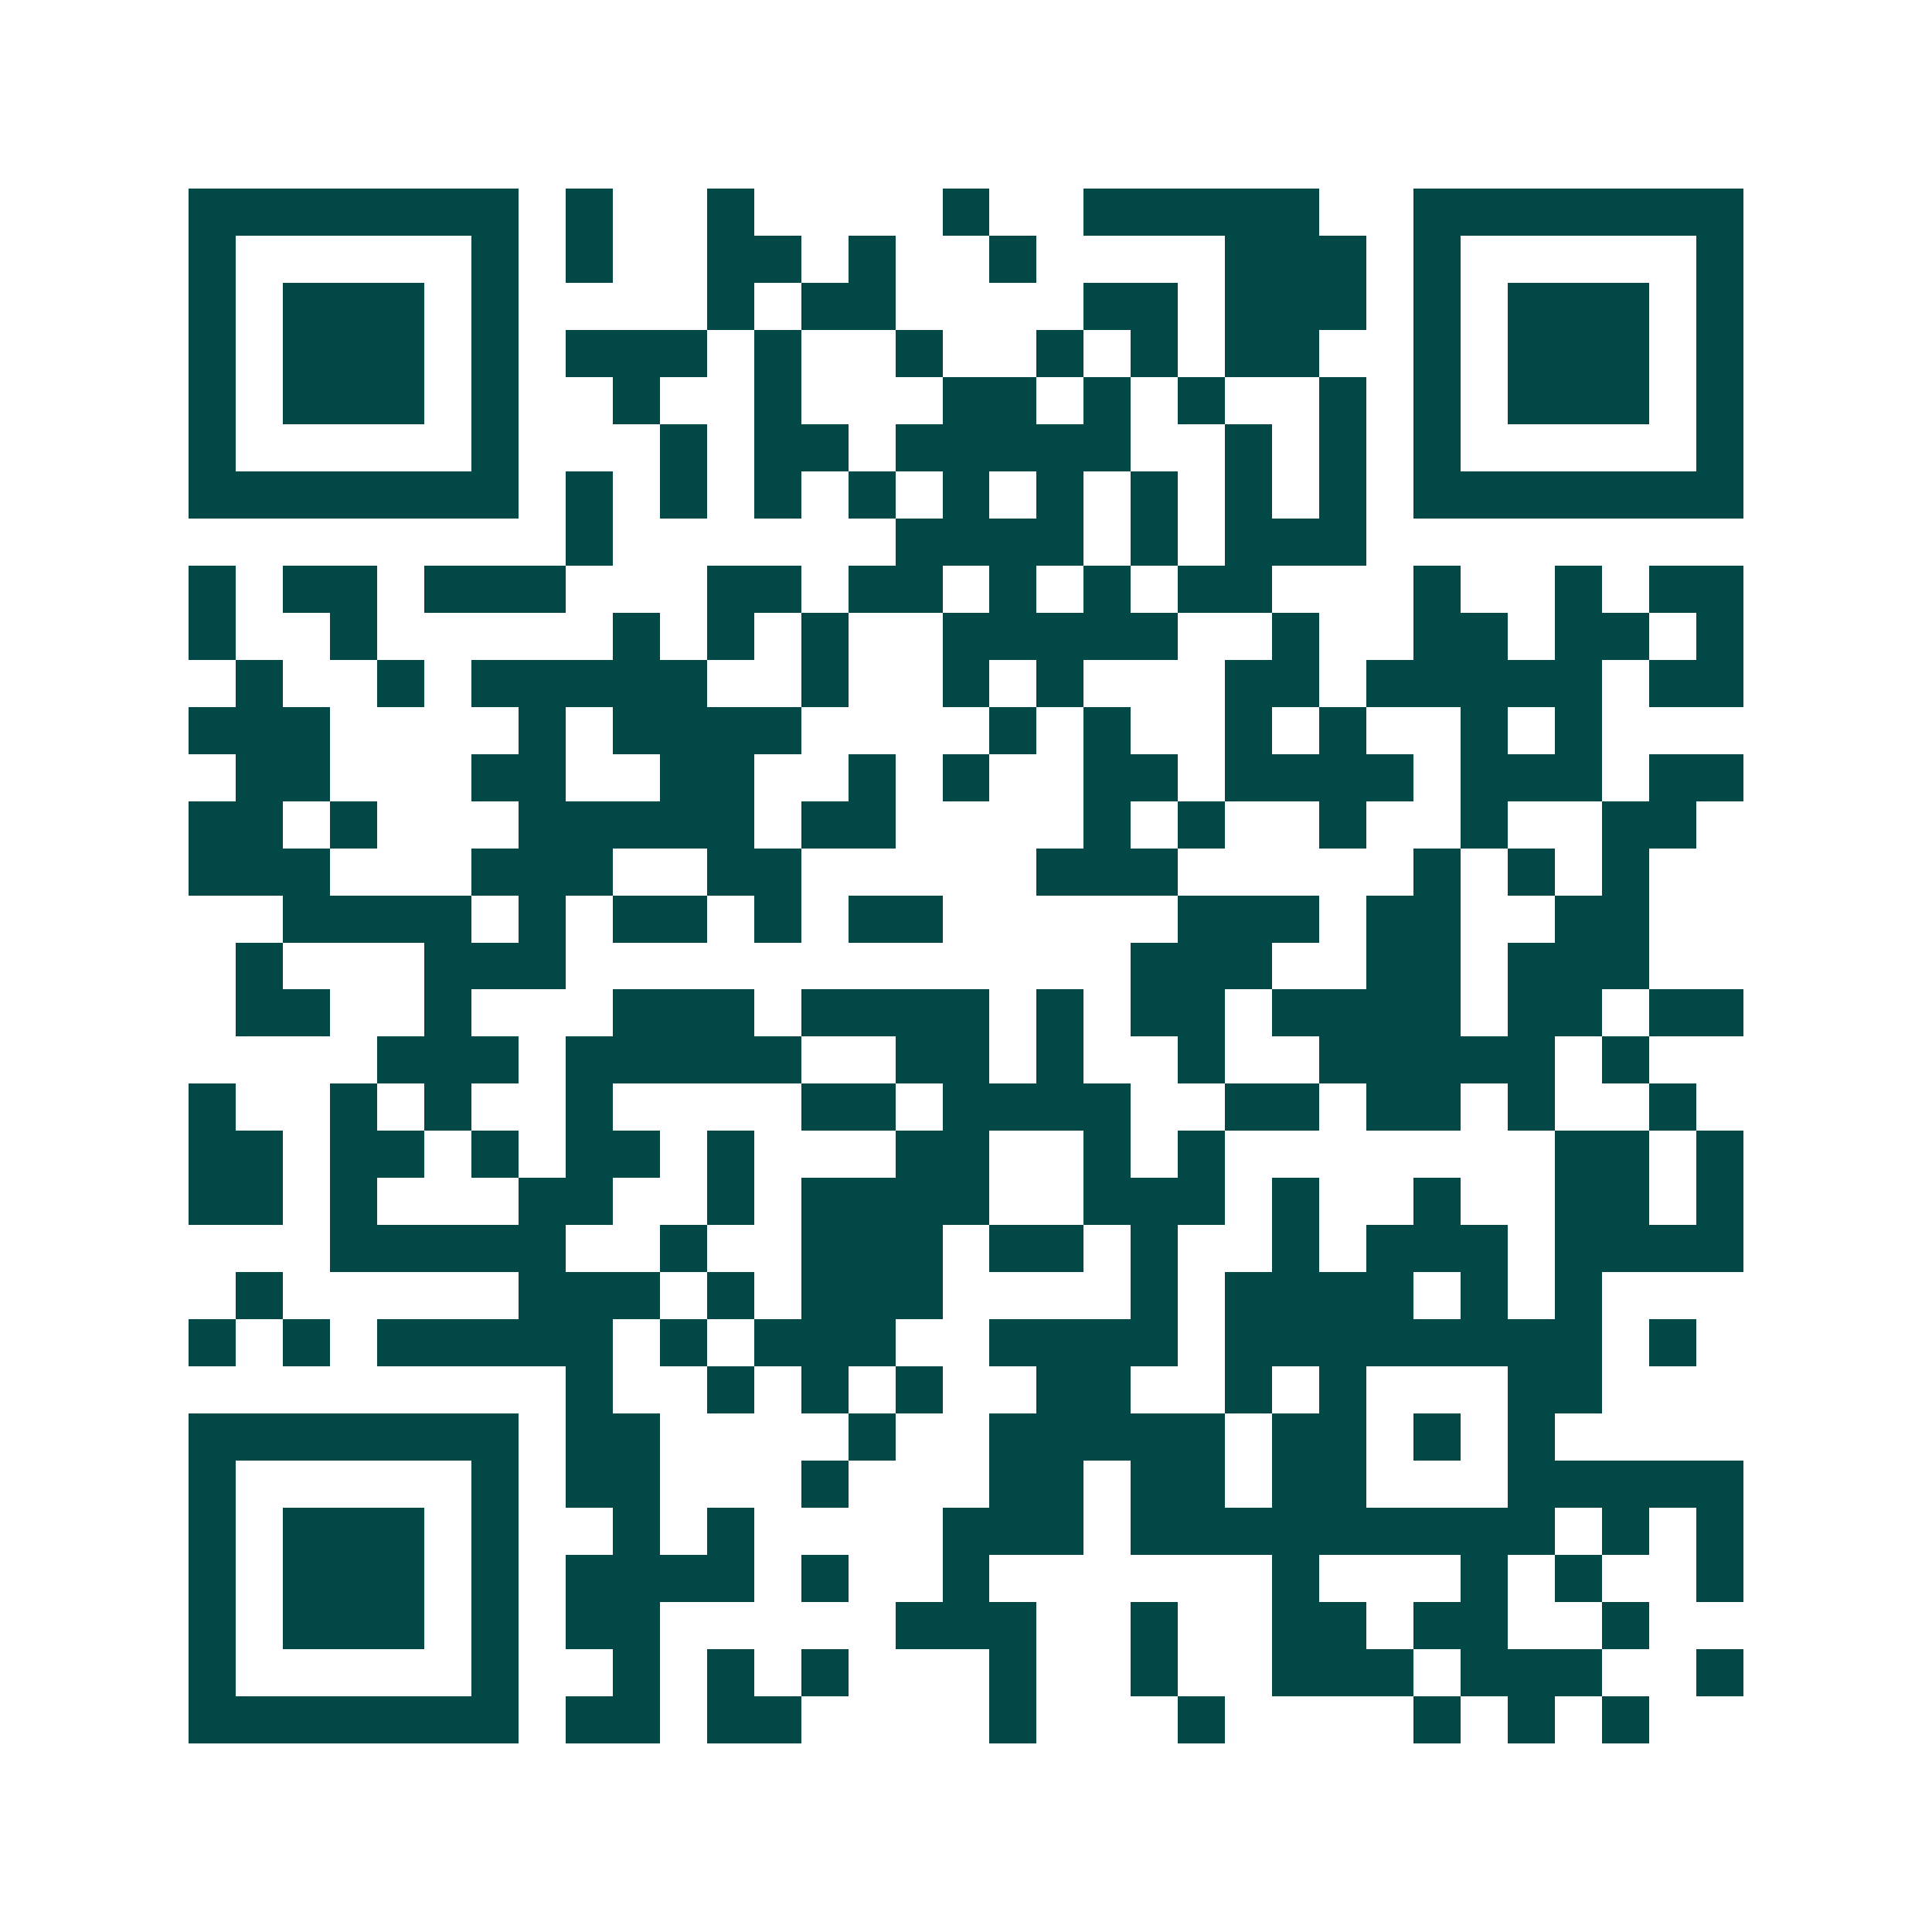 <svg xmlns="http://www.w3.org/2000/svg" width="200" height="200" viewBox="0 0 41 41" shape-rendering="crispEdges"><path fill="#ffffff" d="M0 0h41v41H0z"/><path stroke="#014847" d="M4 4.5h7m1 0h1m2 0h1m4 0h1m2 0h5m2 0h7M4 5.5h1m5 0h1m1 0h1m2 0h2m1 0h1m2 0h1m4 0h3m1 0h1m5 0h1M4 6.5h1m1 0h3m1 0h1m4 0h1m1 0h2m4 0h2m1 0h3m1 0h1m1 0h3m1 0h1M4 7.5h1m1 0h3m1 0h1m1 0h3m1 0h1m2 0h1m2 0h1m1 0h1m1 0h2m2 0h1m1 0h3m1 0h1M4 8.5h1m1 0h3m1 0h1m2 0h1m2 0h1m3 0h2m1 0h1m1 0h1m2 0h1m1 0h1m1 0h3m1 0h1M4 9.5h1m5 0h1m3 0h1m1 0h2m1 0h5m2 0h1m1 0h1m1 0h1m5 0h1M4 10.5h7m1 0h1m1 0h1m1 0h1m1 0h1m1 0h1m1 0h1m1 0h1m1 0h1m1 0h1m1 0h7M12 11.5h1m6 0h4m1 0h1m1 0h3M4 12.5h1m1 0h2m1 0h3m3 0h2m1 0h2m1 0h1m1 0h1m1 0h2m3 0h1m2 0h1m1 0h2M4 13.5h1m2 0h1m5 0h1m1 0h1m1 0h1m2 0h5m2 0h1m2 0h2m1 0h2m1 0h1M5 14.5h1m2 0h1m1 0h5m2 0h1m2 0h1m1 0h1m3 0h2m1 0h5m1 0h2M4 15.5h3m4 0h1m1 0h4m4 0h1m1 0h1m2 0h1m1 0h1m2 0h1m1 0h1M5 16.5h2m3 0h2m2 0h2m2 0h1m1 0h1m2 0h2m1 0h4m1 0h3m1 0h2M4 17.5h2m1 0h1m3 0h5m1 0h2m4 0h1m1 0h1m2 0h1m2 0h1m2 0h2M4 18.5h3m3 0h3m2 0h2m5 0h3m5 0h1m1 0h1m1 0h1M6 19.5h4m1 0h1m1 0h2m1 0h1m1 0h2m5 0h3m1 0h2m2 0h2M5 20.5h1m3 0h3m12 0h3m2 0h2m1 0h3M5 21.5h2m2 0h1m3 0h3m1 0h4m1 0h1m1 0h2m1 0h4m1 0h2m1 0h2M8 22.5h3m1 0h5m2 0h2m1 0h1m2 0h1m2 0h5m1 0h1M4 23.5h1m2 0h1m1 0h1m2 0h1m4 0h2m1 0h4m2 0h2m1 0h2m1 0h1m2 0h1M4 24.5h2m1 0h2m1 0h1m1 0h2m1 0h1m3 0h2m2 0h1m1 0h1m7 0h2m1 0h1M4 25.5h2m1 0h1m3 0h2m2 0h1m1 0h4m2 0h3m1 0h1m2 0h1m2 0h2m1 0h1M7 26.5h5m2 0h1m2 0h3m1 0h2m1 0h1m2 0h1m1 0h3m1 0h4M5 27.5h1m5 0h3m1 0h1m1 0h3m4 0h1m1 0h4m1 0h1m1 0h1M4 28.5h1m1 0h1m1 0h5m1 0h1m1 0h3m2 0h4m1 0h8m1 0h1M12 29.5h1m2 0h1m1 0h1m1 0h1m2 0h2m2 0h1m1 0h1m3 0h2M4 30.5h7m1 0h2m4 0h1m2 0h5m1 0h2m1 0h1m1 0h1M4 31.5h1m5 0h1m1 0h2m3 0h1m3 0h2m1 0h2m1 0h2m3 0h5M4 32.5h1m1 0h3m1 0h1m2 0h1m1 0h1m4 0h3m1 0h9m1 0h1m1 0h1M4 33.5h1m1 0h3m1 0h1m1 0h4m1 0h1m2 0h1m6 0h1m3 0h1m1 0h1m2 0h1M4 34.5h1m1 0h3m1 0h1m1 0h2m5 0h3m2 0h1m2 0h2m1 0h2m2 0h1M4 35.5h1m5 0h1m2 0h1m1 0h1m1 0h1m3 0h1m2 0h1m2 0h3m1 0h3m2 0h1M4 36.5h7m1 0h2m1 0h2m4 0h1m3 0h1m4 0h1m1 0h1m1 0h1"/></svg>
